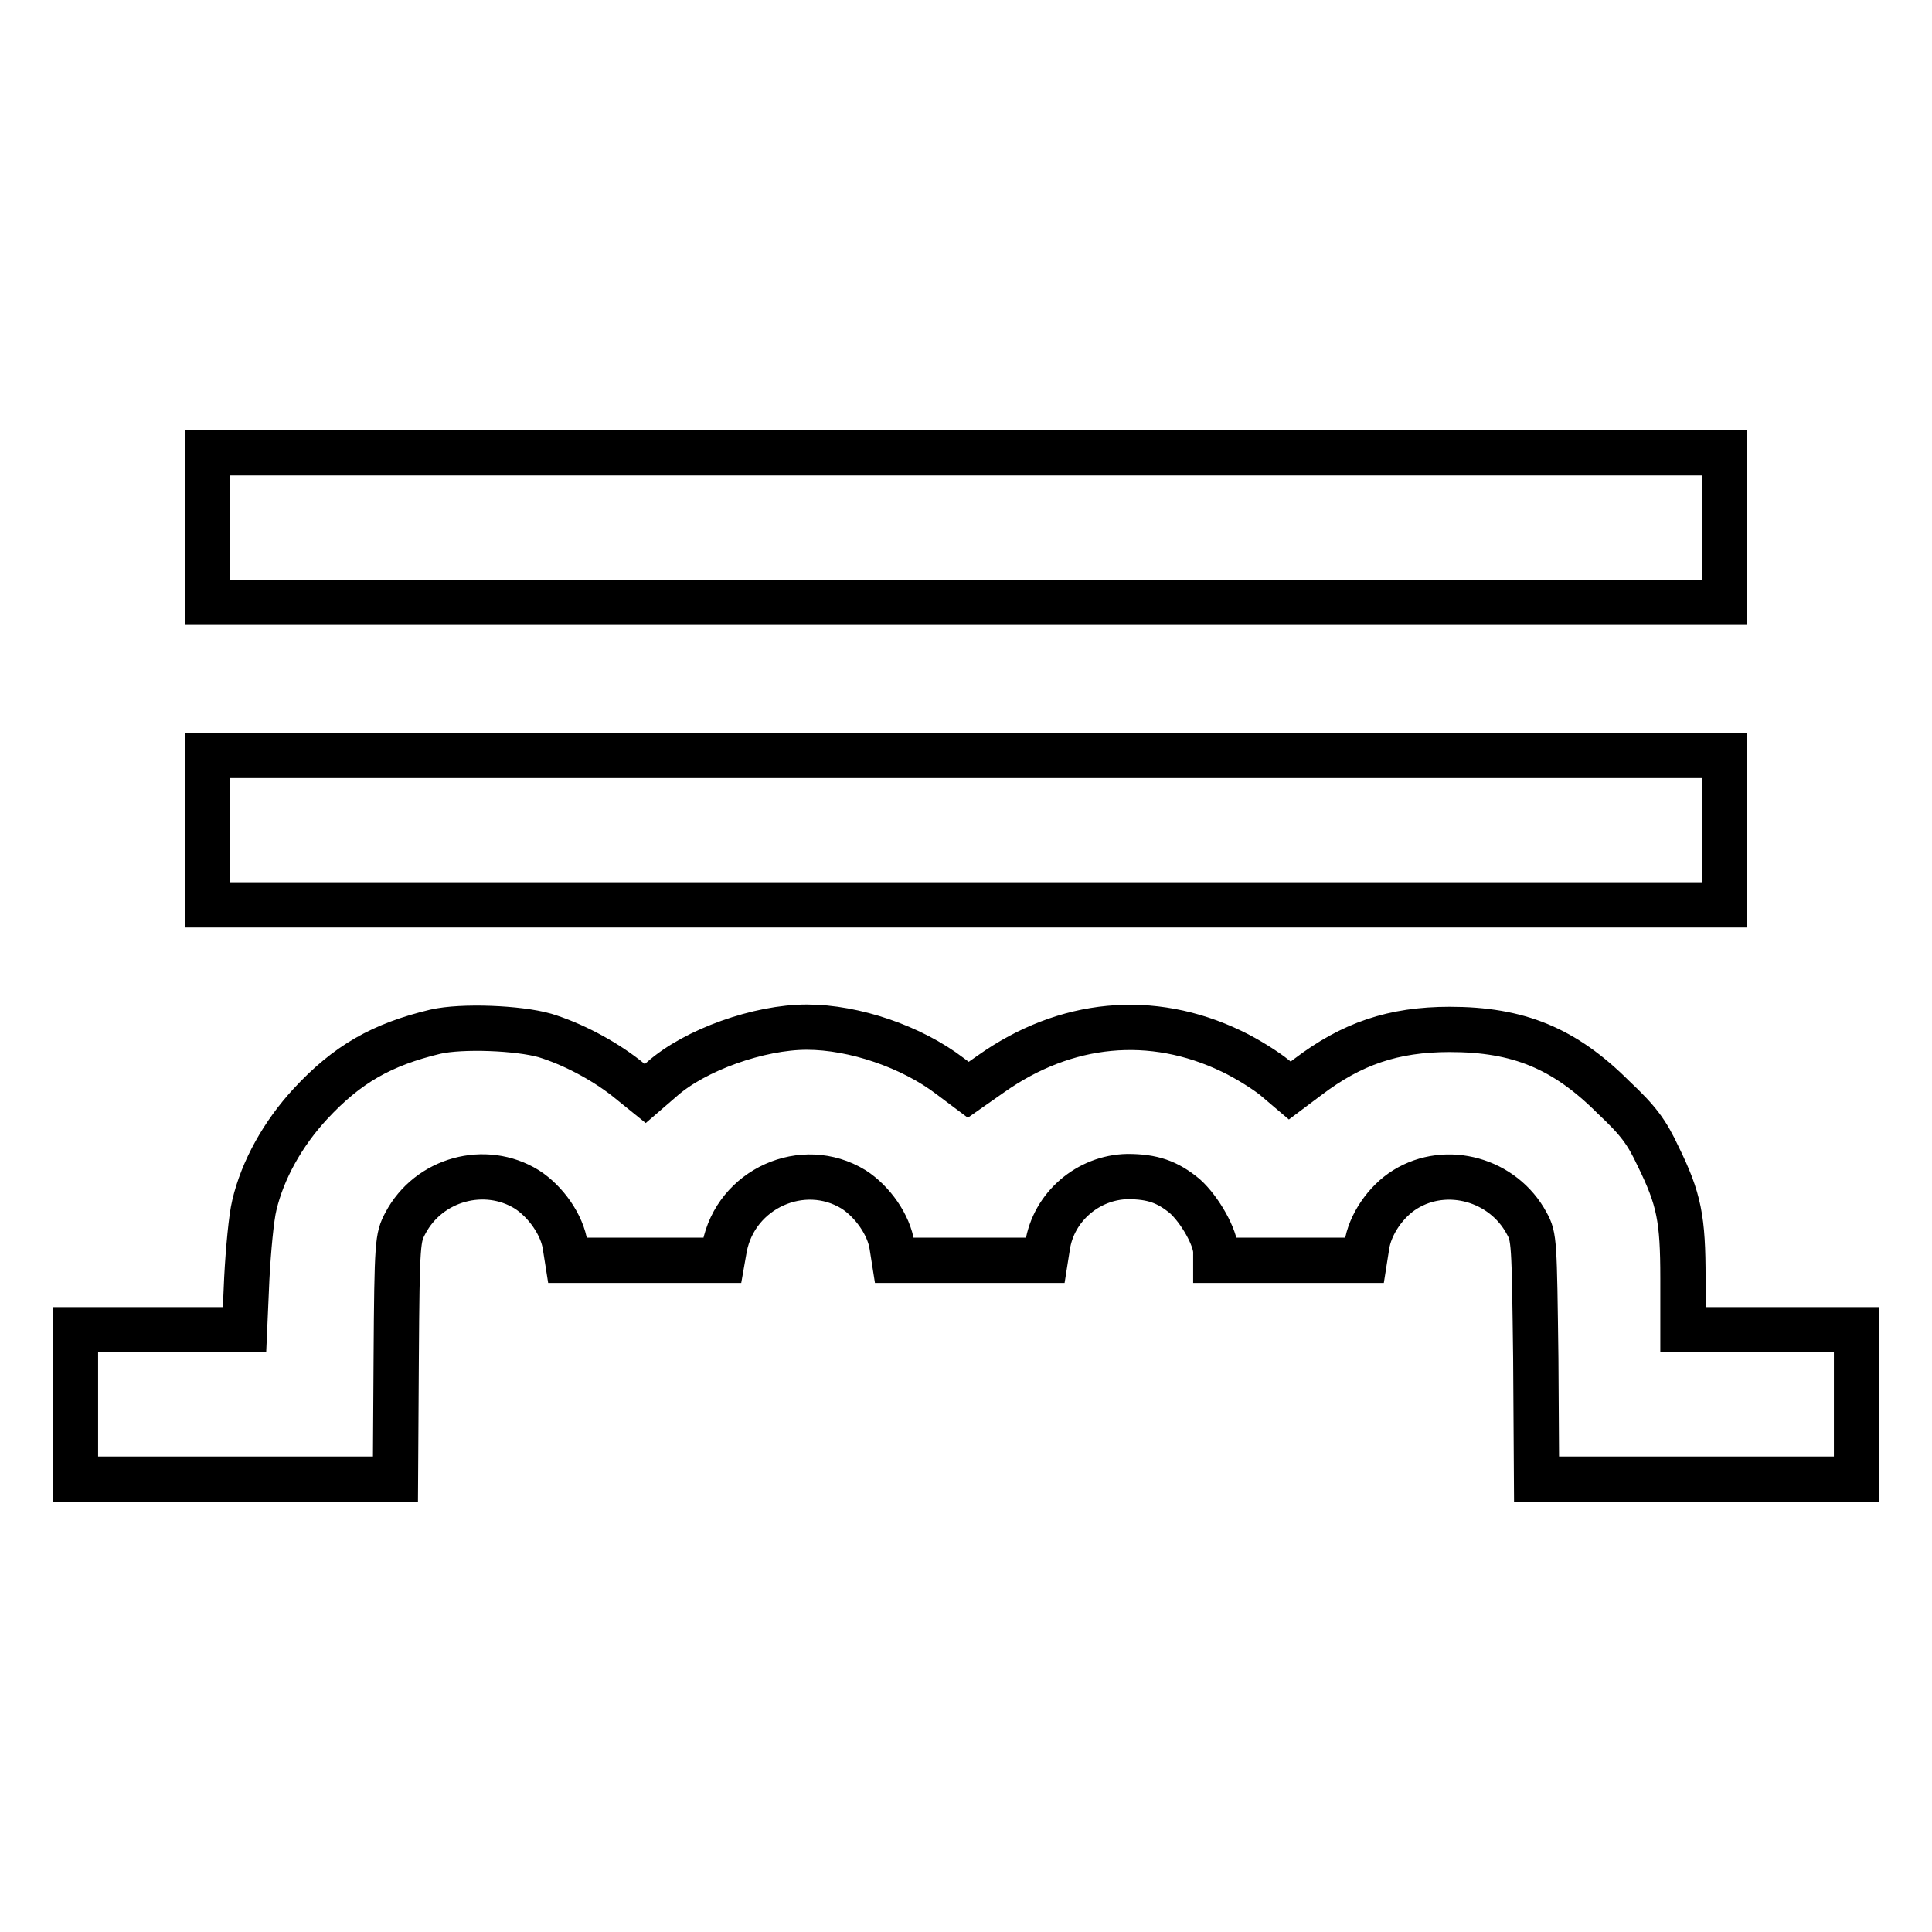 <?xml version="1.0" encoding="utf-8"?>
<!-- Svg Vector Icons : http://www.onlinewebfonts.com/icon -->
<!DOCTYPE svg PUBLIC "-//W3C//DTD SVG 1.1//EN" "http://www.w3.org/Graphics/SVG/1.1/DTD/svg11.dtd">
<svg version="1.1" xmlns="http://www.w3.org/2000/svg" xmlns:xlink="http://www.w3.org/1999/xlink" x="0px" y="0px" viewBox="0 0 256 256" enable-background="new 0 0 256 256" xml:space="preserve">
<g><g><g><path stroke-width="6" fill-opacity="0" stroke="#000000"  d="M27.5,69.9v9.9H128h100.5v-9.9V60H128H27.5V69.9z"/><path stroke-width="6" fill-opacity="0" stroke="#000000"  d="M27.5,110v9.9H128h100.5V110v-9.9H128H27.5V110z"/><path stroke-width="6" fill-opacity="0" stroke="#000000"  d="M57.7,136.7c-7.1,1.7-11.7,4.3-16.6,9.6c-3.6,3.9-6.3,8.7-7.4,13.4c-0.4,1.6-0.8,5.9-1,9.7l-0.3,6.8H21.2H10v9.9v9.9h21.2h21.2l0.1-16c0.1-15.5,0.2-16,1.2-17.9c3.1-5.9,10.6-7.9,16.1-4.5c2.5,1.6,4.7,4.7,5.1,7.5l0.3,1.9h10.2h10.3l0.3-1.7c1.5-7.8,10.4-11.8,17.1-7.7c2.5,1.6,4.7,4.7,5.1,7.5l0.3,1.9h10h10l0.3-1.9c0.8-5.2,5.4-9.1,10.6-9.2c3.3,0,5.3,0.7,7.6,2.6c2,1.8,4.1,5.5,4.1,7.4v1.1h9.9h9.8l0.3-1.9c0.4-2.8,2.5-5.9,5.1-7.5c5.5-3.4,13-1.3,16.1,4.5c1,1.8,1,2.4,1.2,17.9l0.1,16h21.2H246v-9.9v-9.9h-11.5H223v-6.8c0-7.9-0.5-10.5-3.3-16.2c-1.5-3.2-2.6-4.7-5.9-7.8c-6.5-6.5-12.6-9-21.7-9c-7.5,0-13,1.9-18.8,6.3l-2.4,1.8l-2-1.7c-1.1-0.9-3.6-2.5-5.7-3.5c-10.6-5.1-22-4-31.9,3l-3,2.1l-2.4-1.8c-5.1-3.9-12.7-6.5-19-6.5s-14.8,3-19.2,6.9l-2.2,1.9l-2.6-2.1c-3.1-2.4-7.1-4.5-10.7-5.6C68.7,136.2,61.2,135.9,57.7,136.7z"/></g></g></g>
</svg>